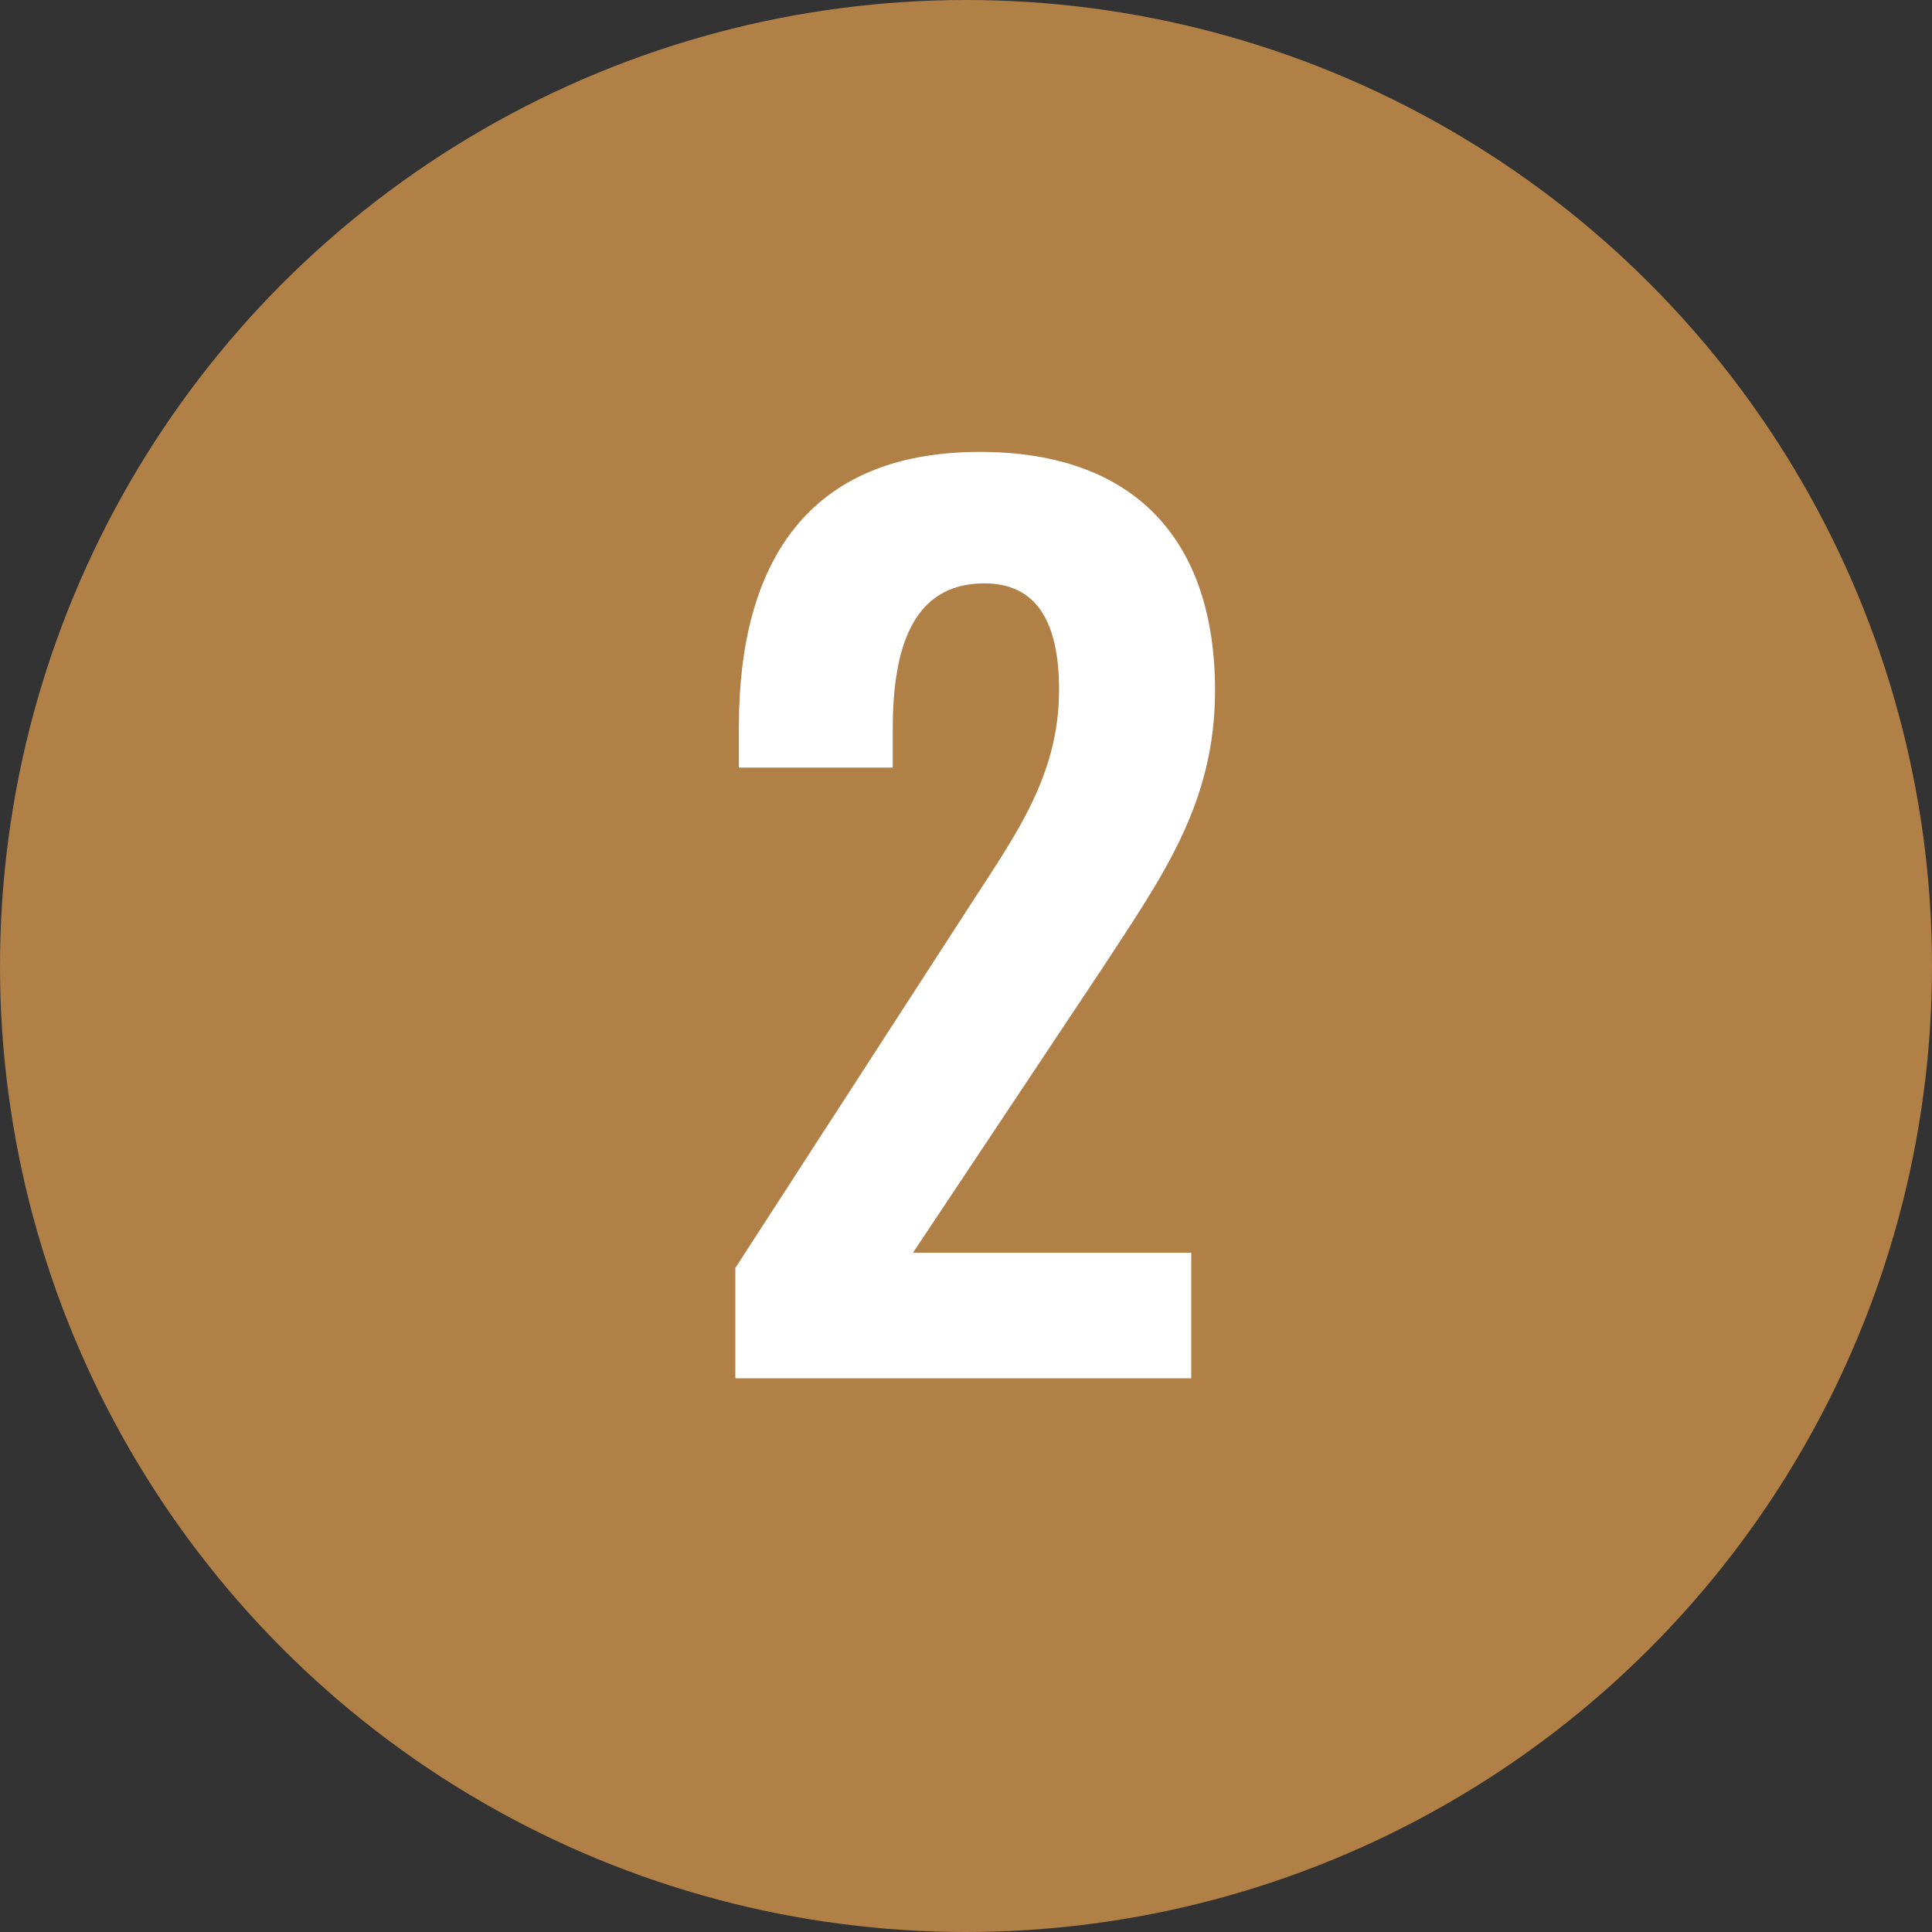 <?xml version="1.0" encoding="UTF-8"?>
<svg id="_レイヤー_2" data-name="レイヤー 2" xmlns="http://www.w3.org/2000/svg" viewBox="0 0 82 82">
  <rect x="0" y="0" width="82" height="82" fill="#333333" stroke="none"/>
  <defs>
    <style>
      .cls-1 {
        fill: #fff;
      }

      .cls-2 {
        fill: #b08047;
      }
    </style>
  </defs>
  <g id="_レイヤー_6" data-name="レイヤー 6">
    <g>
      <circle class="cls-2" cx="41" cy="41" r="41"/>
      <path class="cls-1" d="M31.22,53.8l9.6-14.83c2.11-3.31,4.13-5.86,4.13-9.7,0-2.88-.96-4.51-3.17-4.51-3.12,0-3.89,2.88-3.89,6.19v1.63h-6.53v-1.73c0-6.91,2.88-11.67,10.23-11.67,6.62,0,9.98,3.79,9.98,10.13,0,4.85-2.3,7.97-4.8,11.81l-8.02,12.05h11.81v5.33h-19.35v-4.71Z"/>
    </g>
  </g>
</svg>
